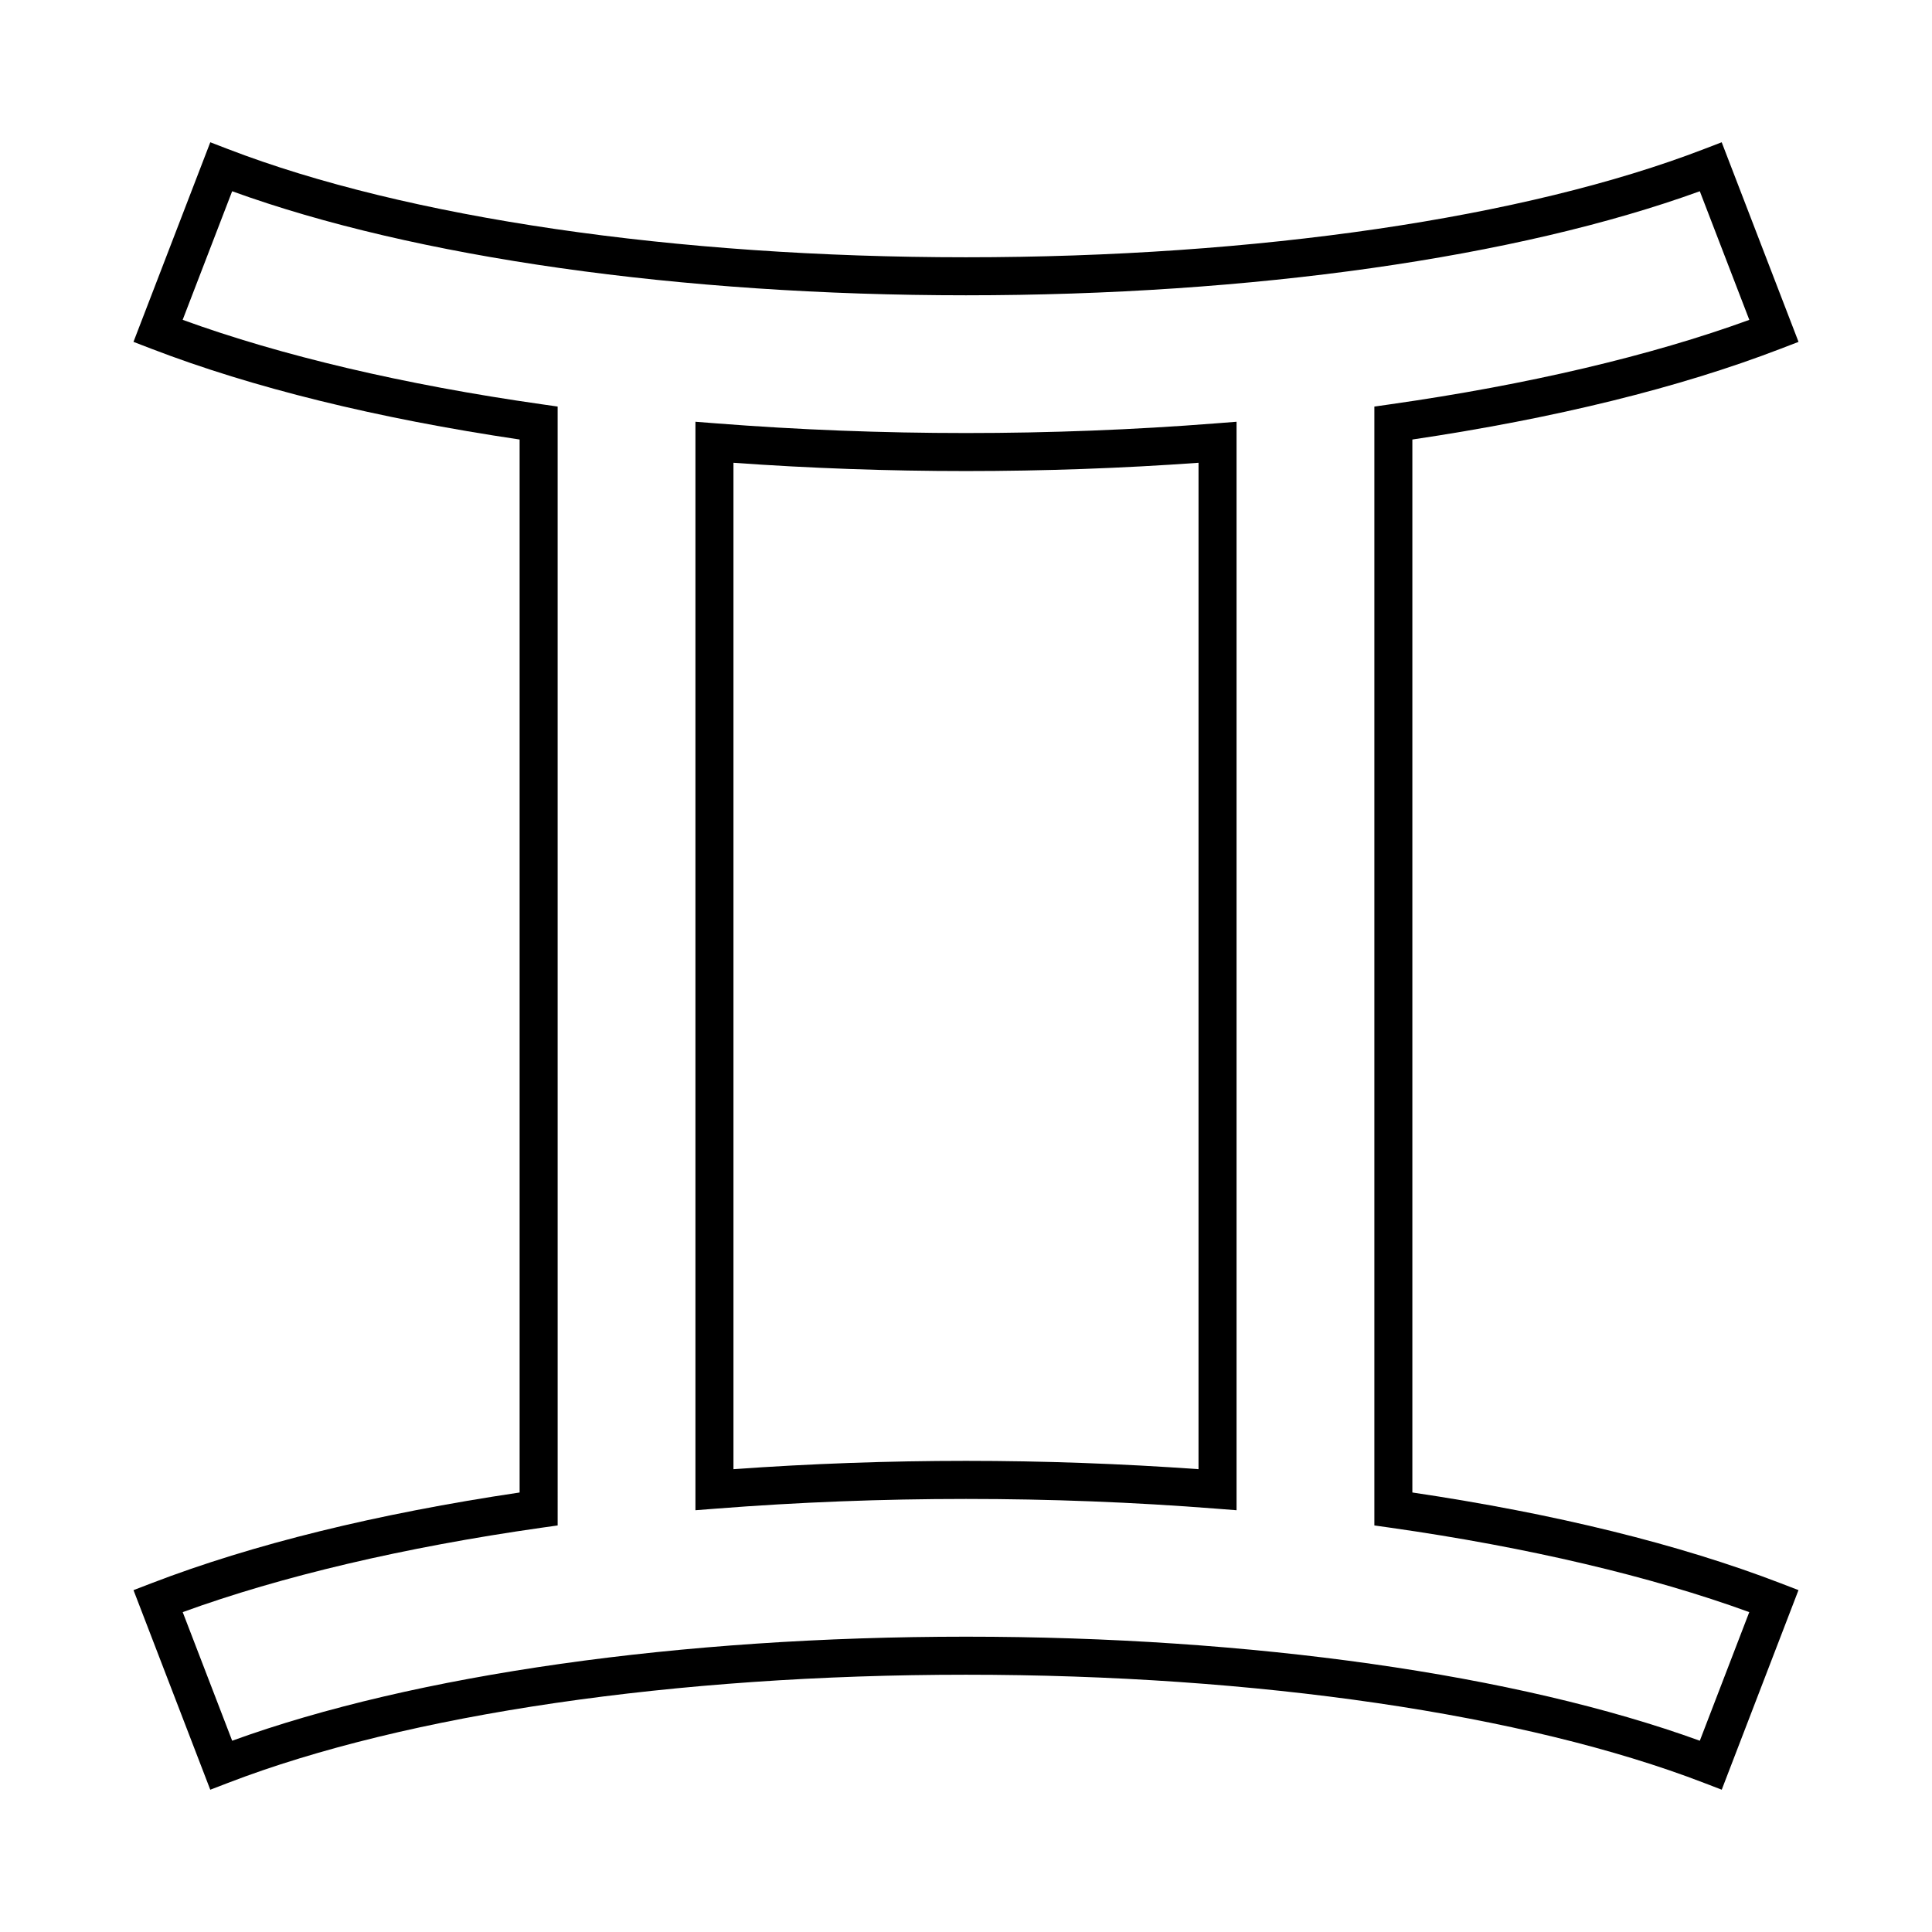 <?xml version="1.0" encoding="UTF-8"?>
<!-- Uploaded to: ICON Repo, www.svgrepo.com, Generator: ICON Repo Mixer Tools -->
<svg fill="#000000" width="800px" height="800px" version="1.1" viewBox="144 144 512 512" xmlns="http://www.w3.org/2000/svg">
 <g>
  <path d="m518.29 539.52v-279.04c37.945-5.644 70.773-13.734 97.633-24.07l4.707-1.809-20.363-52.898-4.707 1.809c-47.297 18.219-118.58 28.668-195.56 28.668-76.98 0-148.26-10.449-195.57-28.668l-4.699-1.809-20.359 52.895 4.699 1.809c26.859 10.34 59.688 18.43 97.633 24.07v279.05c-37.938 5.644-70.762 13.734-97.617 24.066l-4.707 1.809 20.344 52.891 4.707-1.809c47.328-18.215 118.61-28.664 195.57-28.664s148.25 10.445 195.57 28.66l4.707 1.809 20.34-52.891-4.699-1.809c-26.867-10.332-59.688-18.422-97.629-24.066zm76.18 65.793c-48.371-17.555-118.82-27.574-194.47-27.574-75.648 0-146.1 10.016-194.47 27.574l-13.109-34.082c26.062-9.496 58.781-17.199 95.035-22.359l4.328-0.613-0.004-296.52-4.328-0.621c-36.258-5.16-68.977-12.867-95.043-22.359l13.117-34.078c48.344 17.551 118.8 27.574 194.47 27.574 75.676 0 146.12-10.02 194.47-27.574l13.121 34.086c-26.062 9.496-58.785 17.199-95.039 22.359l-4.328 0.621v296.51l4.328 0.613c36.242 5.16 68.961 12.867 95.027 22.359z"/>
  <path d="m333.73 256.19-5.43-0.422v288.46l5.43-0.422c43.695-3.426 88.84-3.426 132.54 0l5.43 0.422v-288.46l-5.43 0.422c-43.691 3.426-88.848 3.426-132.54 0zm127.89 277.16c-20.363-1.461-41.07-2.207-61.625-2.207s-41.258 0.742-61.621 2.207v-266.71c40.727 2.926 82.527 2.926 123.25 0l-0.004 266.71z"/>
 </g>
</svg>